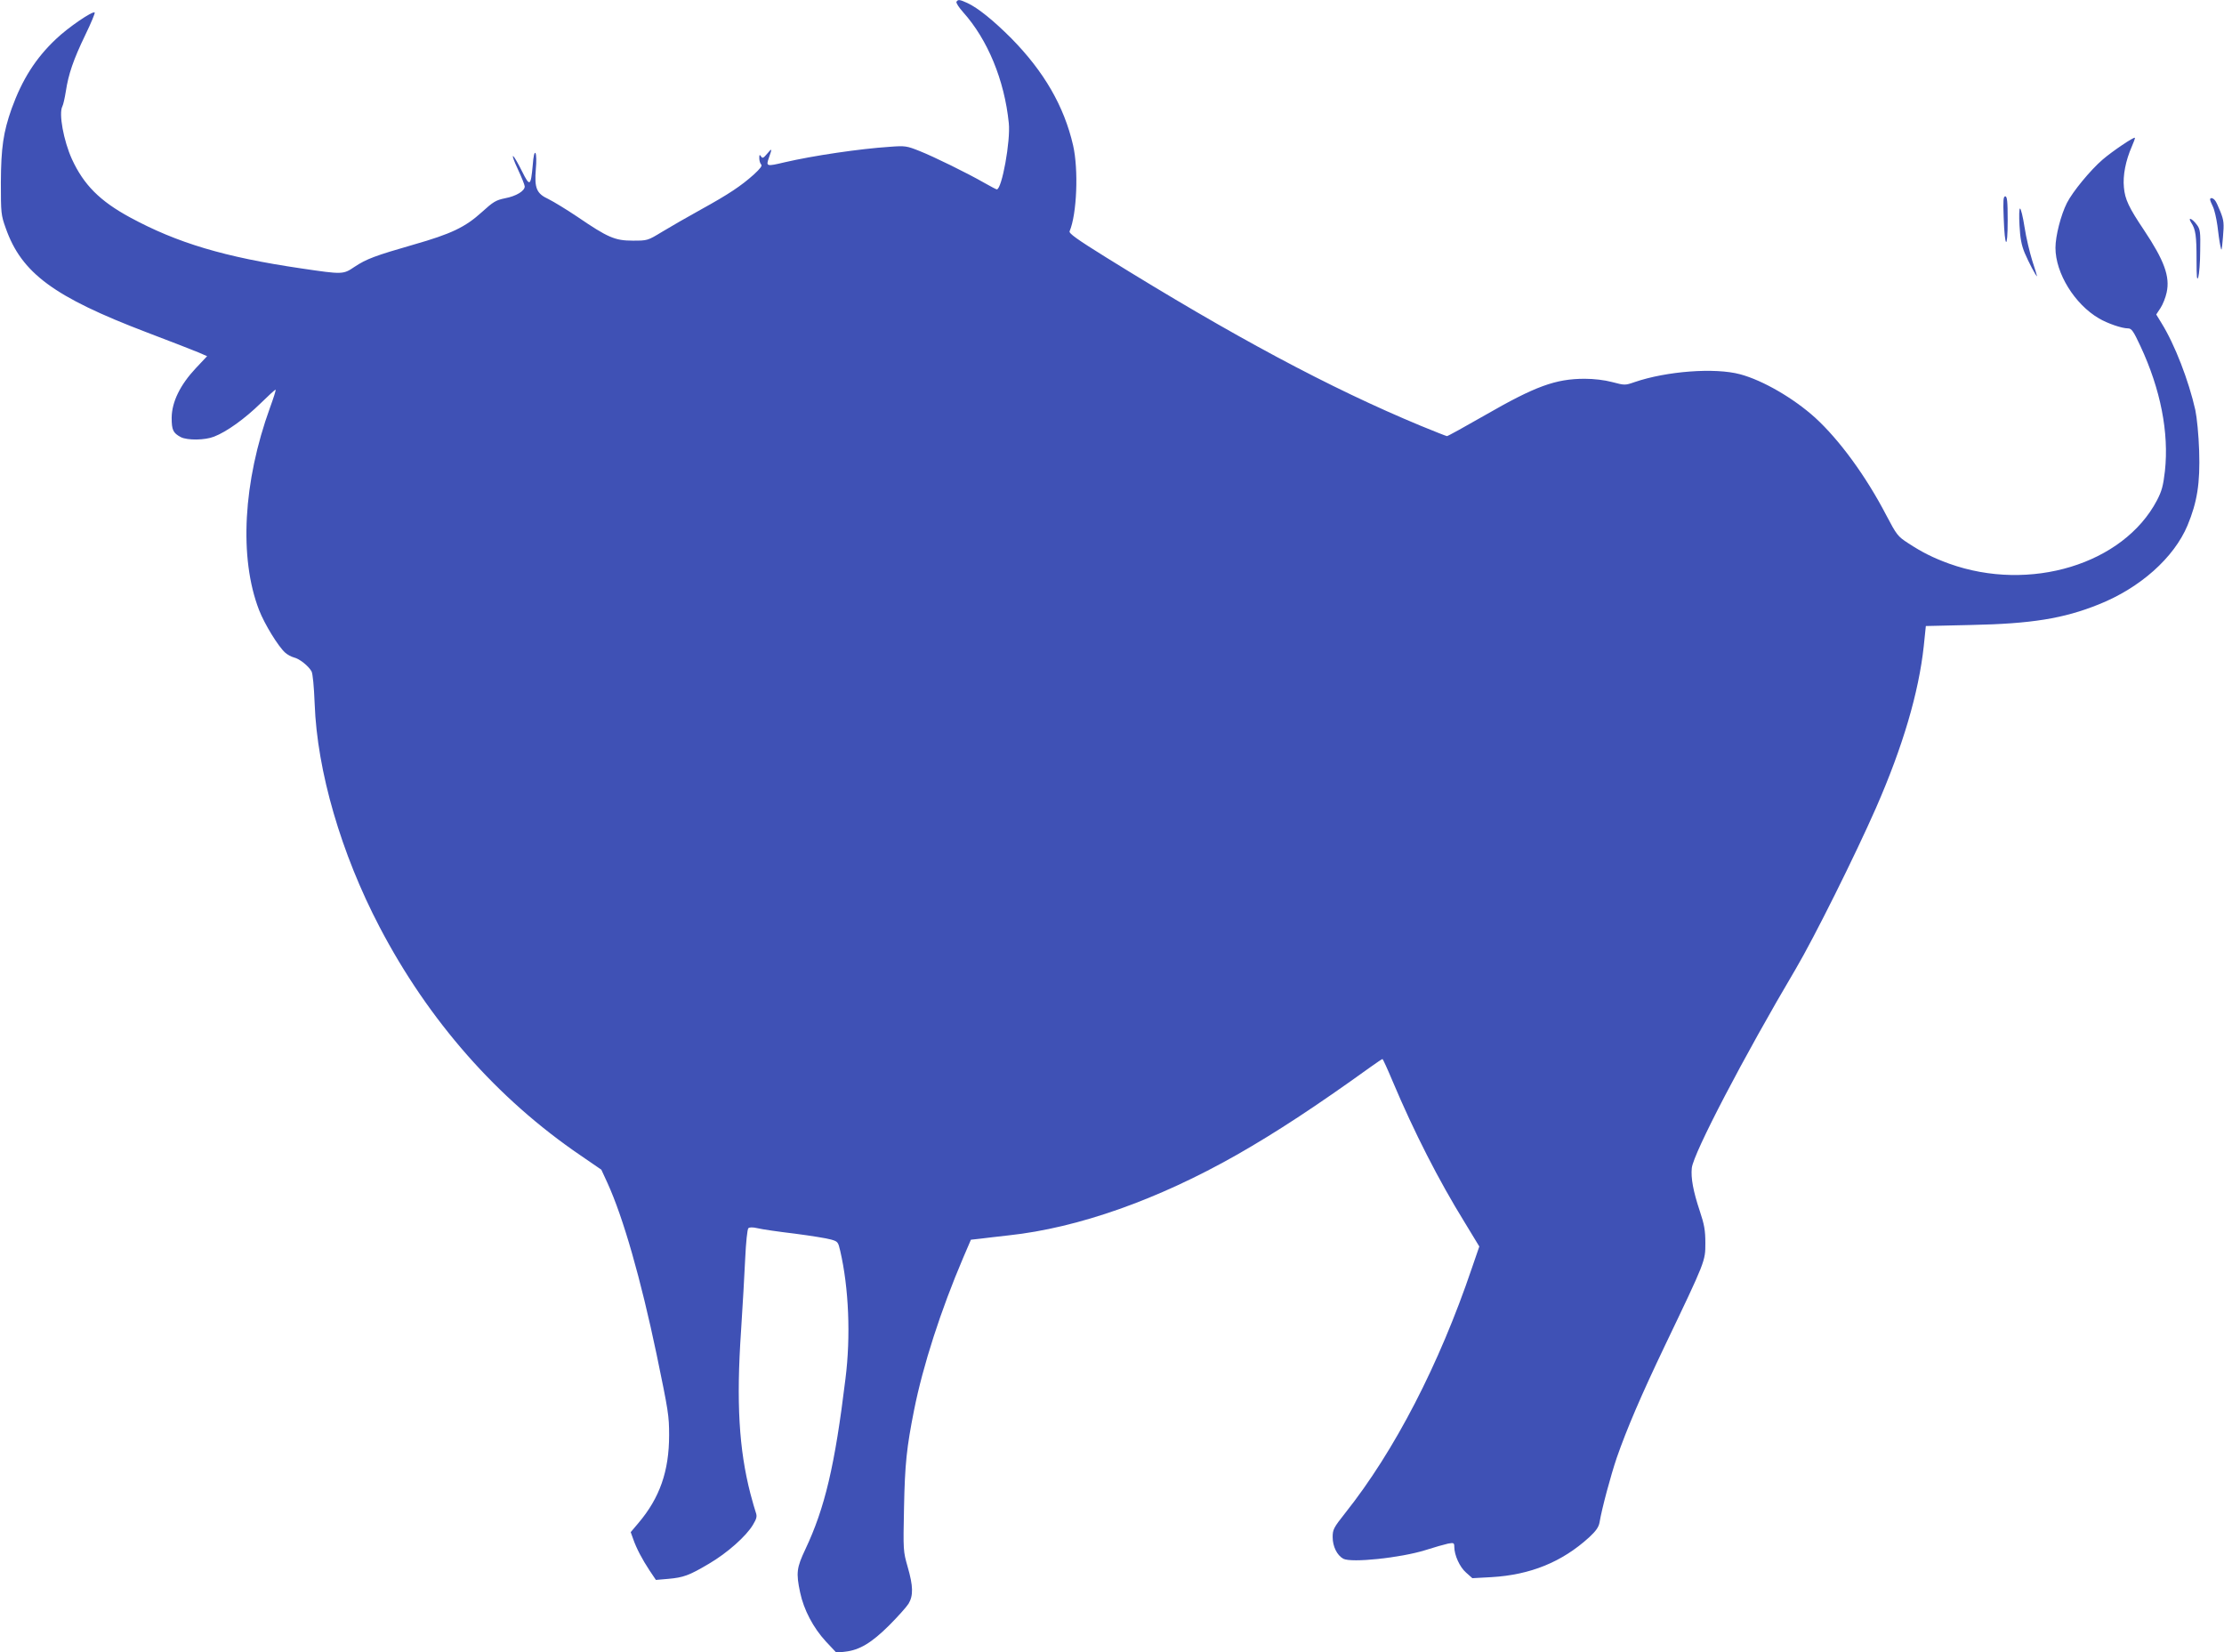<?xml version="1.0" standalone="no"?>
<!DOCTYPE svg PUBLIC "-//W3C//DTD SVG 20010904//EN"
 "http://www.w3.org/TR/2001/REC-SVG-20010904/DTD/svg10.dtd">
<svg version="1.0" xmlns="http://www.w3.org/2000/svg"
 width="1280pt" height="951pt" viewBox="0 0 1280 951"
 preserveAspectRatio="xMidYMid meet">
<g transform="translate(0,951) scale(0.1,-0.1)"
fill="#3f51b5" stroke="none">
<path d="M5505 9500 c-4 -6 14 -33 38 -60 141 -157 238 -391 263 -638 11 -102
-40 -382 -69 -382 -3 0 -34 16 -69 36 -103 59 -293 152 -376 185 -73 29 -82
31 -172 24 -170 -11 -441 -51 -604 -89 -105 -25 -108 -24 -91 25 20 56 19 59
-10 24 -21 -25 -27 -28 -35 -15 -8 12 -10 10 -10 -10 0 -15 5 -31 11 -37 7 -7
-6 -24 -43 -58 -73 -65 -141 -111 -304 -201 -76 -42 -177 -100 -223 -128 -84
-51 -84 -51 -170 -51 -102 0 -143 18 -319 138 -61 41 -135 86 -165 101 -69 32
-82 62 -73 174 4 42 3 83 -2 91 -6 8 -12 -16 -16 -71 -11 -120 -17 -124 -61
-35 -21 42 -43 82 -51 88 -8 6 4 -27 26 -74 22 -47 40 -92 40 -100 0 -26 -49
-56 -113 -68 -53 -11 -68 -20 -134 -80 -96 -87 -176 -125 -393 -187 -219 -63
-271 -82 -340 -128 -65 -44 -68 -44 -305 -9 -443 65 -716 147 -987 294 -173
94 -266 187 -334 335 -48 106 -77 263 -55 304 5 9 14 49 20 87 15 98 43 181
112 324 33 68 57 126 54 129 -11 11 -153 -86 -222 -152 -118 -111 -195 -233
-256 -401 -48 -136 -61 -225 -62 -425 0 -177 1 -188 28 -263 91 -259 277 -396
812 -600 138 -52 272 -105 299 -116 l48 -21 -65 -69 c-90 -96 -138 -194 -139
-285 0 -71 8 -88 53 -112 38 -19 139 -18 191 3 73 28 178 104 267 191 46 45
85 81 87 79 3 -2 -12 -48 -32 -103 -155 -427 -179 -865 -63 -1165 32 -82 110
-209 150 -245 13 -12 36 -24 51 -28 31 -7 83 -48 101 -80 7 -13 14 -85 18
-186 14 -388 152 -862 374 -1286 282 -539 677 -988 1158 -1315 l118 -81 35
-76 c91 -199 192 -553 283 -987 68 -328 72 -353 72 -465 0 -207 -54 -361 -177
-506 l-44 -52 14 -39 c19 -55 52 -117 94 -181 l37 -55 70 6 c89 8 120 19 235
87 106 62 216 160 254 225 21 35 24 48 16 70 -5 14 -19 63 -31 108 -66 256
-82 527 -54 937 9 140 20 328 24 418 4 89 12 167 18 173 6 6 24 7 54 0 24 -6
120 -20 213 -31 92 -12 186 -27 209 -34 39 -11 41 -14 53 -66 49 -212 61 -490
30 -735 -61 -502 -119 -745 -231 -982 -50 -106 -54 -135 -30 -248 21 -100 76
-204 148 -282 l61 -65 50 6 c83 9 152 51 252 150 50 50 101 107 113 126 28 47
27 101 -5 212 -26 91 -26 94 -21 342 5 250 15 345 58 561 51 256 154 575 282
875 l45 105 54 6 c29 4 103 12 163 19 401 43 860 206 1314 464 226 129 452
277 769 505 35 25 66 46 69 46 2 0 29 -58 59 -130 122 -289 263 -566 413 -809
l85 -140 -43 -125 c-188 -555 -445 -1052 -728 -1408 -68 -86 -73 -96 -73 -140
0 -53 25 -104 61 -124 47 -25 329 5 471 49 53 17 113 34 132 38 33 6 36 4 36
-18 0 -48 31 -117 68 -149 l36 -32 110 6 c224 13 406 87 562 229 40 37 55 59
60 86 13 79 65 272 99 372 59 169 139 356 277 645 234 489 233 486 233 590 0
74 -6 107 -32 185 -38 114 -52 190 -46 248 10 86 298 638 599 1147 106 180
341 652 461 925 155 354 246 664 275 931 l12 116 261 6 c346 7 532 37 733 118
239 95 434 269 512 455 56 135 73 243 67 429 -3 93 -13 192 -22 235 -38 169
-118 377 -195 501 l-30 49 25 38 c13 20 29 60 35 89 20 91 -14 184 -130 358
-88 131 -110 178 -116 246 -7 69 10 155 46 237 11 25 19 47 17 49 -6 6 -129
-77 -185 -125 -71 -61 -173 -185 -206 -250 -35 -69 -66 -191 -66 -258 0 -146
110 -325 251 -407 50 -29 131 -57 167 -57 20 0 31 -16 71 -102 116 -248 165
-498 141 -719 -10 -86 -18 -115 -46 -169 -193 -367 -731 -531 -1196 -364 -91
33 -155 65 -236 118 -60 39 -66 47 -127 163 -116 223 -269 432 -408 559 -124
112 -301 215 -432 250 -145 39 -423 18 -607 -45 -55 -19 -57 -19 -129 0 -45
12 -106 19 -158 19 -168 0 -285 -43 -575 -210 -115 -66 -213 -120 -218 -120
-4 0 -72 27 -150 59 -523 217 -1078 514 -1811 969 -169 105 -216 139 -211 151
42 99 52 355 20 495 -52 225 -167 424 -356 616 -102 102 -192 175 -253 203
-44 20 -53 21 -62 7z"/>
<path d="M11532 8258 c6 -178 23 -191 23 -17 0 111 -3 139 -14 139 -11 0 -13
-23 -9 -122z"/>
<path d="M12720 8362 c0 -5 7 -23 16 -41 9 -18 20 -67 26 -109 5 -42 12 -95
17 -117 7 -36 8 -31 15 50 7 80 5 96 -14 145 -12 30 -26 61 -32 67 -12 15 -28
17 -28 5z"/>
<path d="M11623 8213 c4 -74 11 -113 30 -159 23 -54 65 -134 71 -134 1 0 -11
39 -27 88 -15 48 -36 135 -45 195 -9 59 -21 107 -26 107 -5 0 -6 -43 -3 -97z"/>
<path d="M12611 8229 c26 -39 31 -77 31 -214 0 -101 2 -123 10 -100 5 17 11
85 11 152 2 108 0 124 -19 149 -27 37 -55 48 -33 13z"/>
</g>
</svg>
